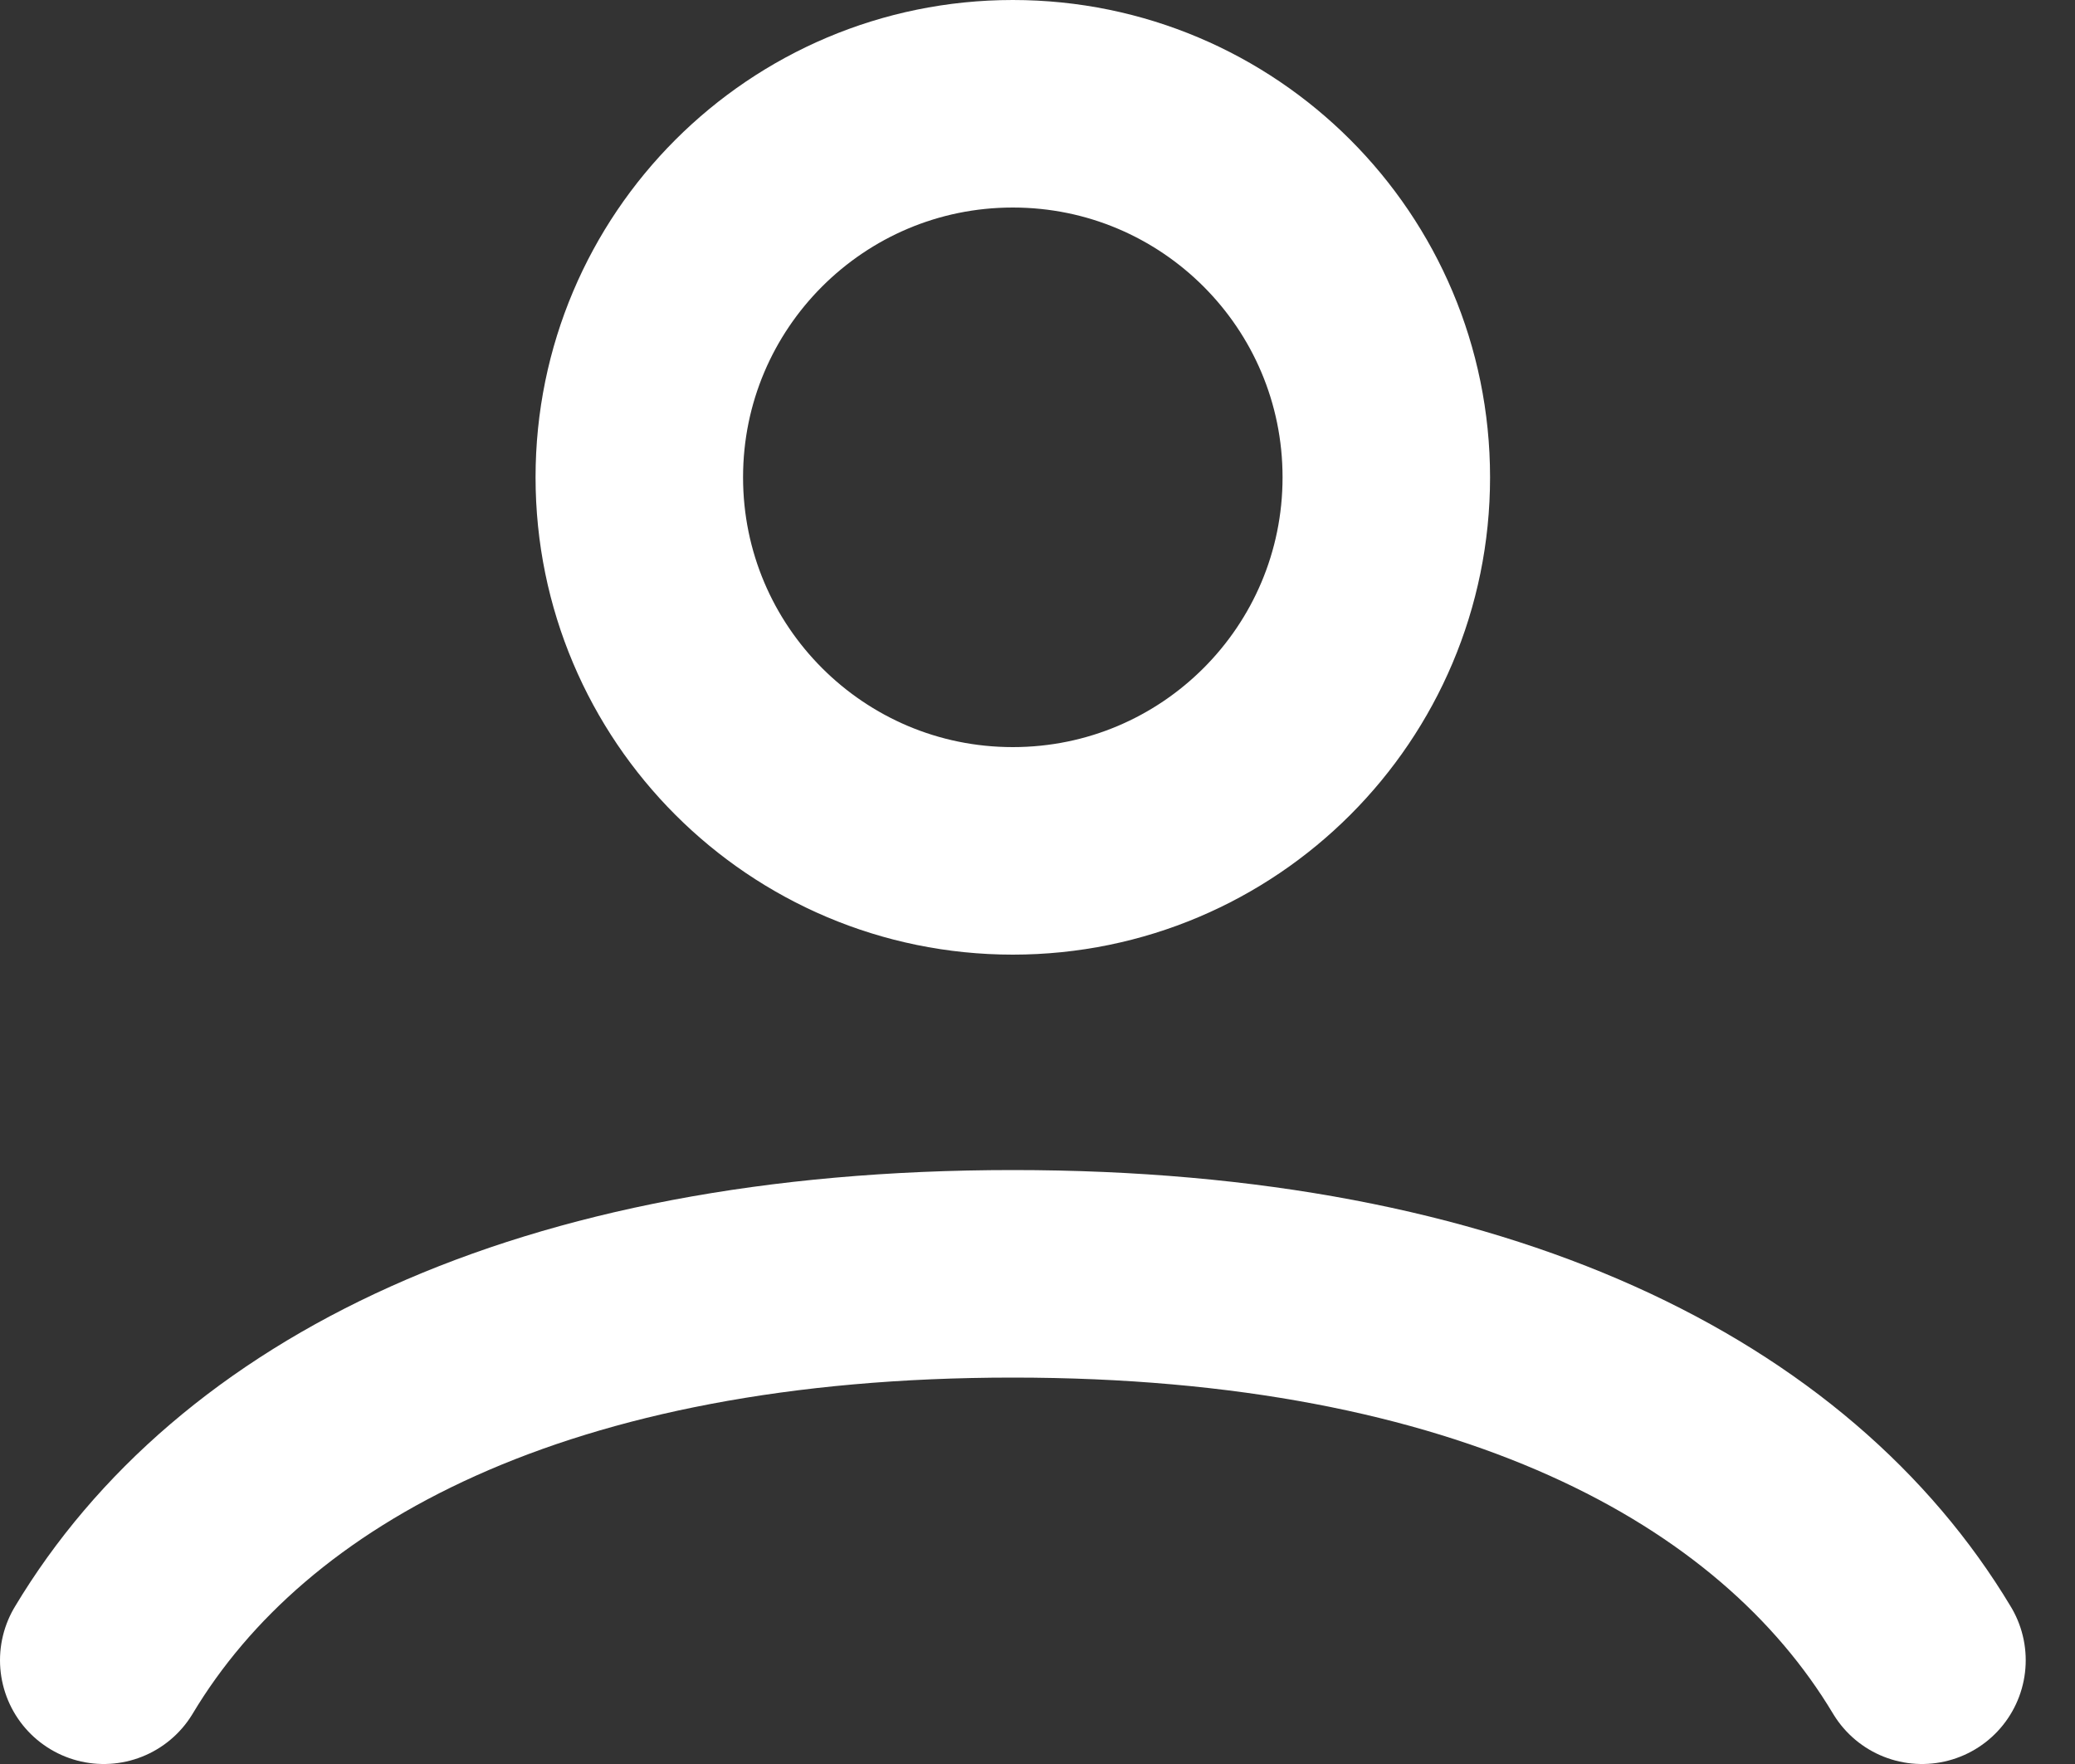 <?xml version="1.0" encoding="UTF-8"?> <svg xmlns="http://www.w3.org/2000/svg" width="20" height="17" viewBox="0 0 20 17" fill="none"><rect x="0" y="0" width="20" height="17" fill="#333333" stroke="none"/><path d="M1 16C2.325 13.789 5.23 12.276 9.762 12.276C14.294 12.276 17.199 13.789 18.525 16M13.362 4.6C13.362 6.588 11.751 8.2 9.762 8.2C7.774 8.2 6.162 6.588 6.162 4.6C6.162 2.612 7.774 1 9.762 1C11.751 1 13.362 2.612 13.362 4.6Z" stroke="white" stroke-width="2" stroke-linecap="round"></path></svg> 